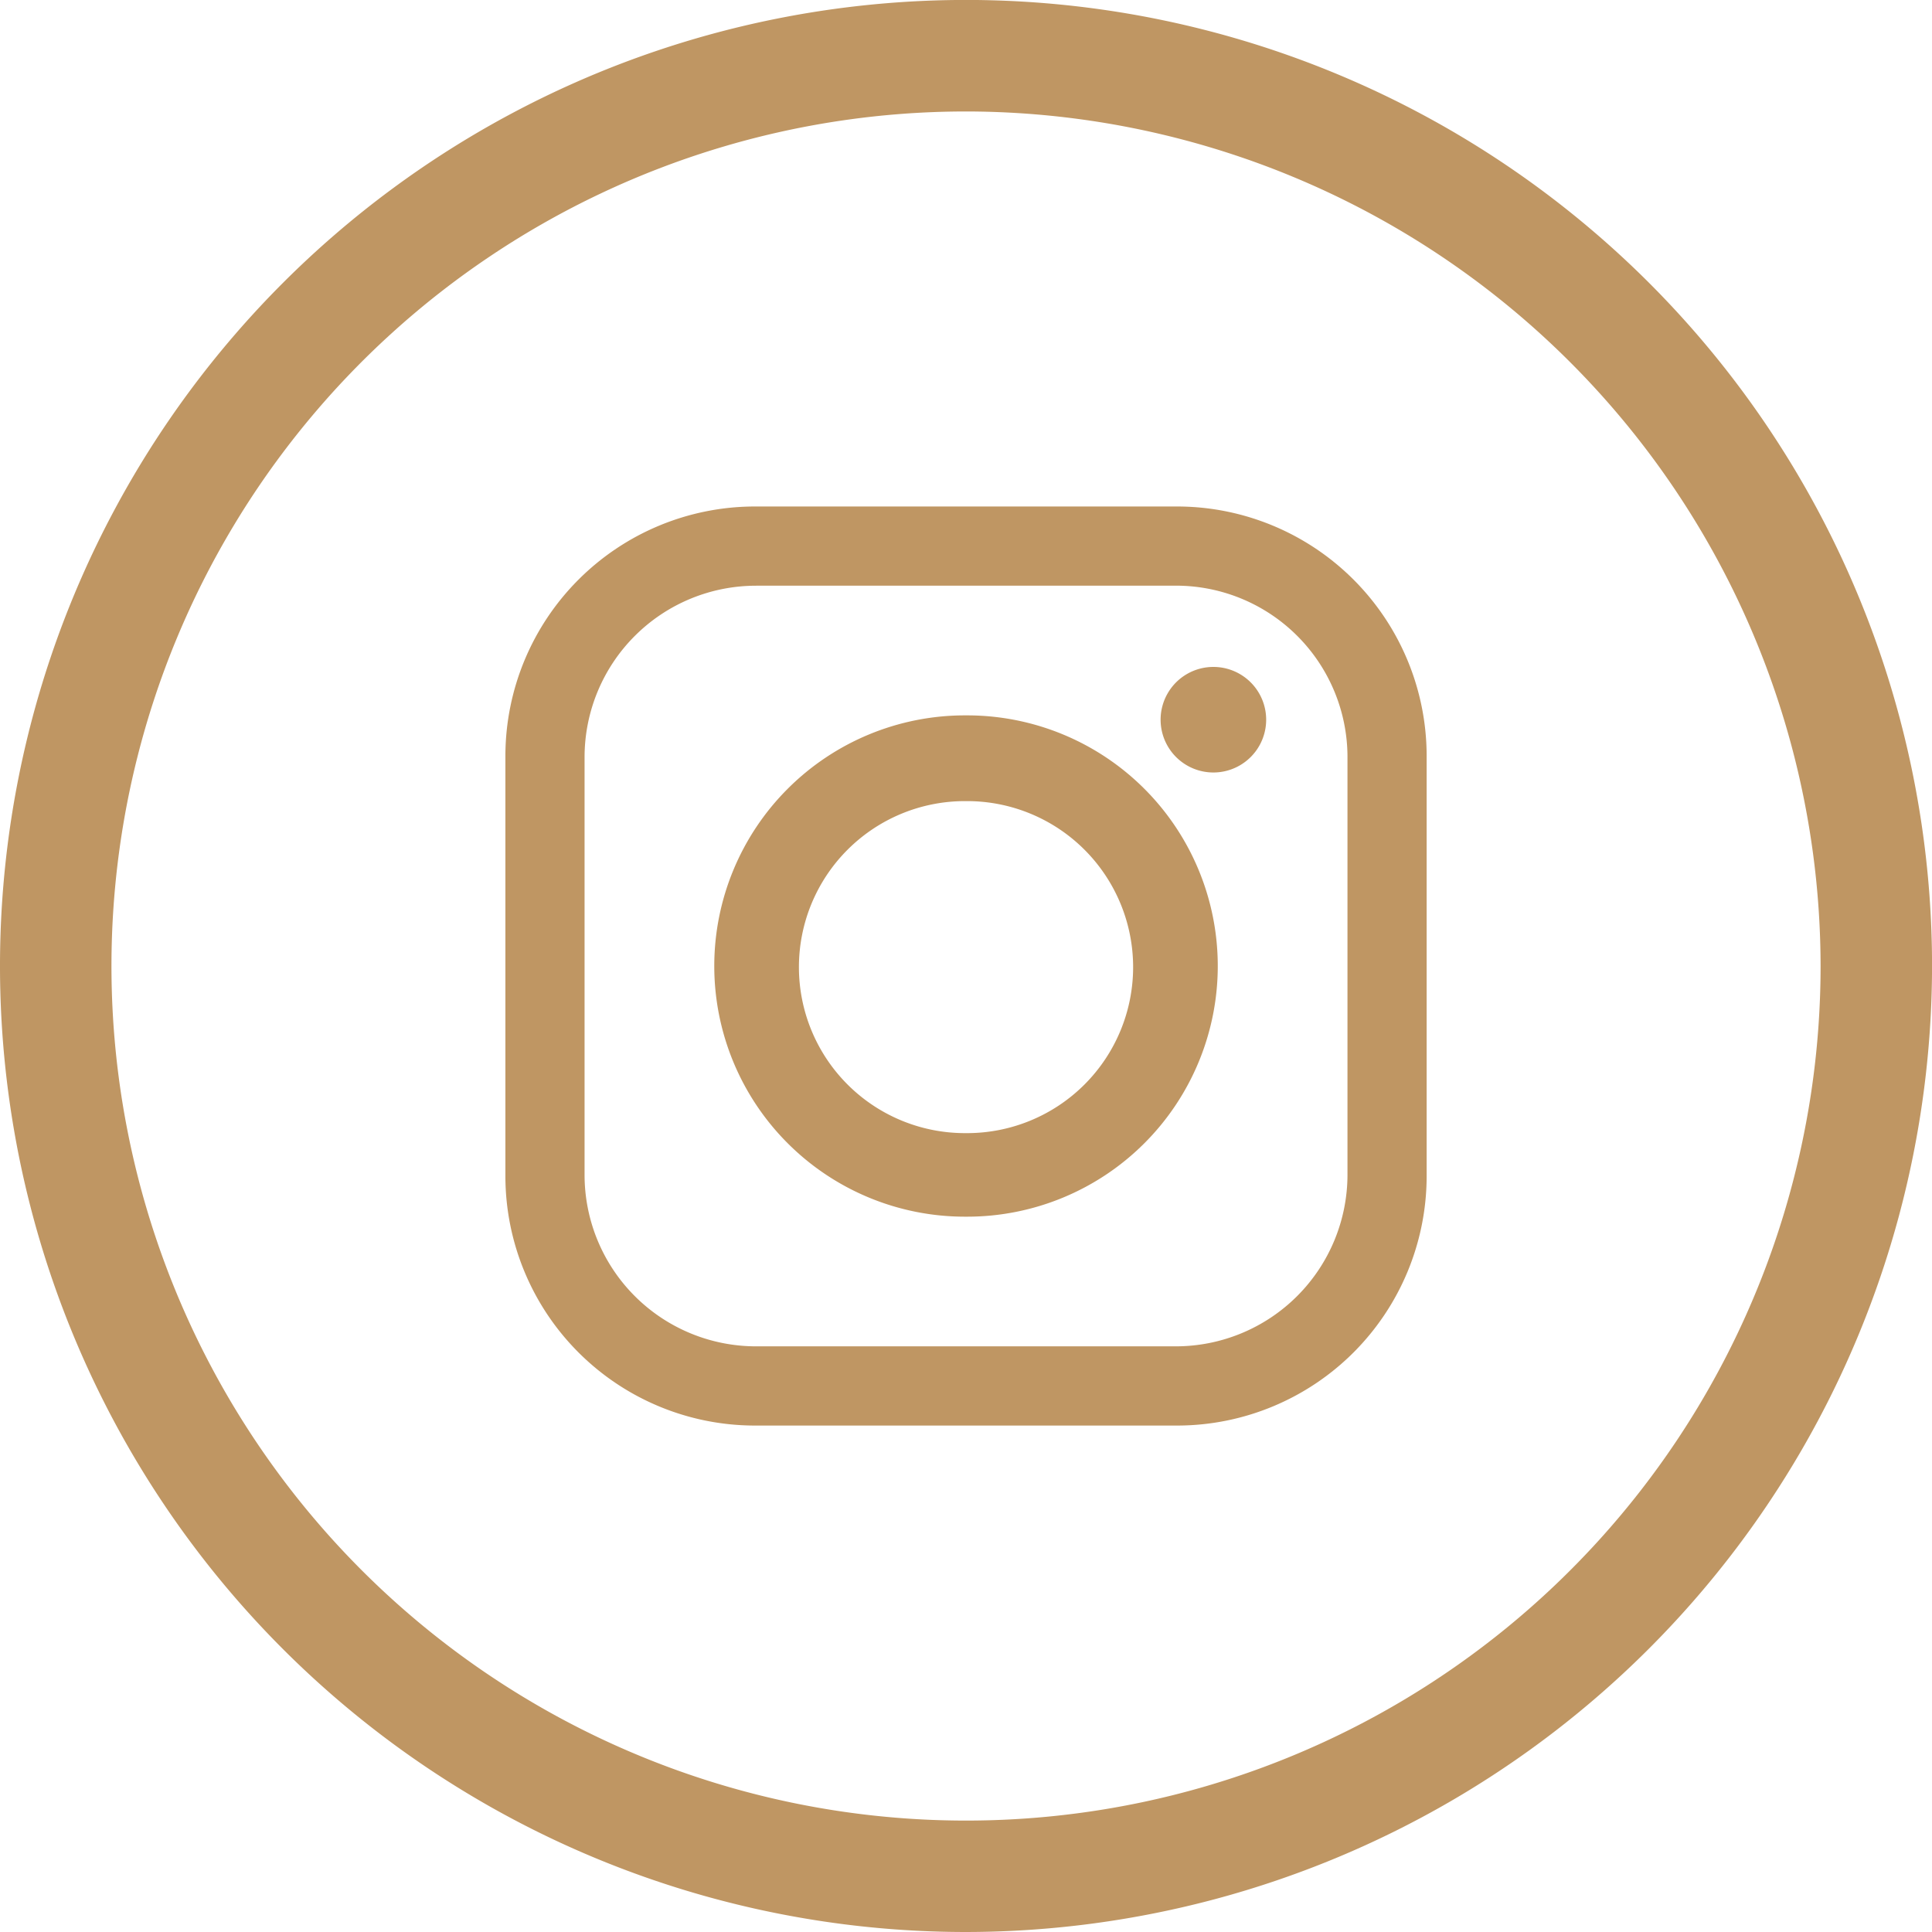 <svg xmlns="http://www.w3.org/2000/svg" width="40.559" height="40.559" viewBox="0 0 40.559 40.559">
    <path fill="#bf9663" fill-rule="evenodd" d="M15.826 10.633h8.908a5.241 5.241 0 0 1 5.216 5.216v8.862a5.24 5.24 0 0 1-5.216 5.216h-8.908a5.24 5.24 0 0 1-5.216-5.216v-8.862a5.241 5.241 0 0 1 5.216-5.216m9.647 3.368a1.108 1.108 0 0 1 0 2.216 1.108 1.108 0 0 1 0-2.216m-5.216 1.017h.046a5.262 5.262 0 0 1 0 10.524h-.046a5.262 5.262 0 0 1 0-10.524m0 1.8h.046a3.485 3.485 0 0 1 0 6.97h-.046a3.485 3.485 0 0 1 0-6.97m-4.385-4.523h8.816a3.6 3.6 0 0 1 3.6 3.6v8.769a3.605 3.605 0 0 1-3.6 3.6h-8.816a3.6 3.6 0 0 1-3.6-3.6v-8.768a3.6 3.6 0 0 1 3.6-3.6" data-name="Tracé 46"/>
    <path fill="#bf9663" d="M20.28 40.559a20.28 20.28 0 1 1 20.28-20.28 20.3 20.3 0 0 1-20.28 20.28m0-38.219a17.94 17.94 0 1 0 17.94 17.94A17.96 17.96 0 0 0 20.28 2.34" data-name="Tracé 47"/>
</svg>

